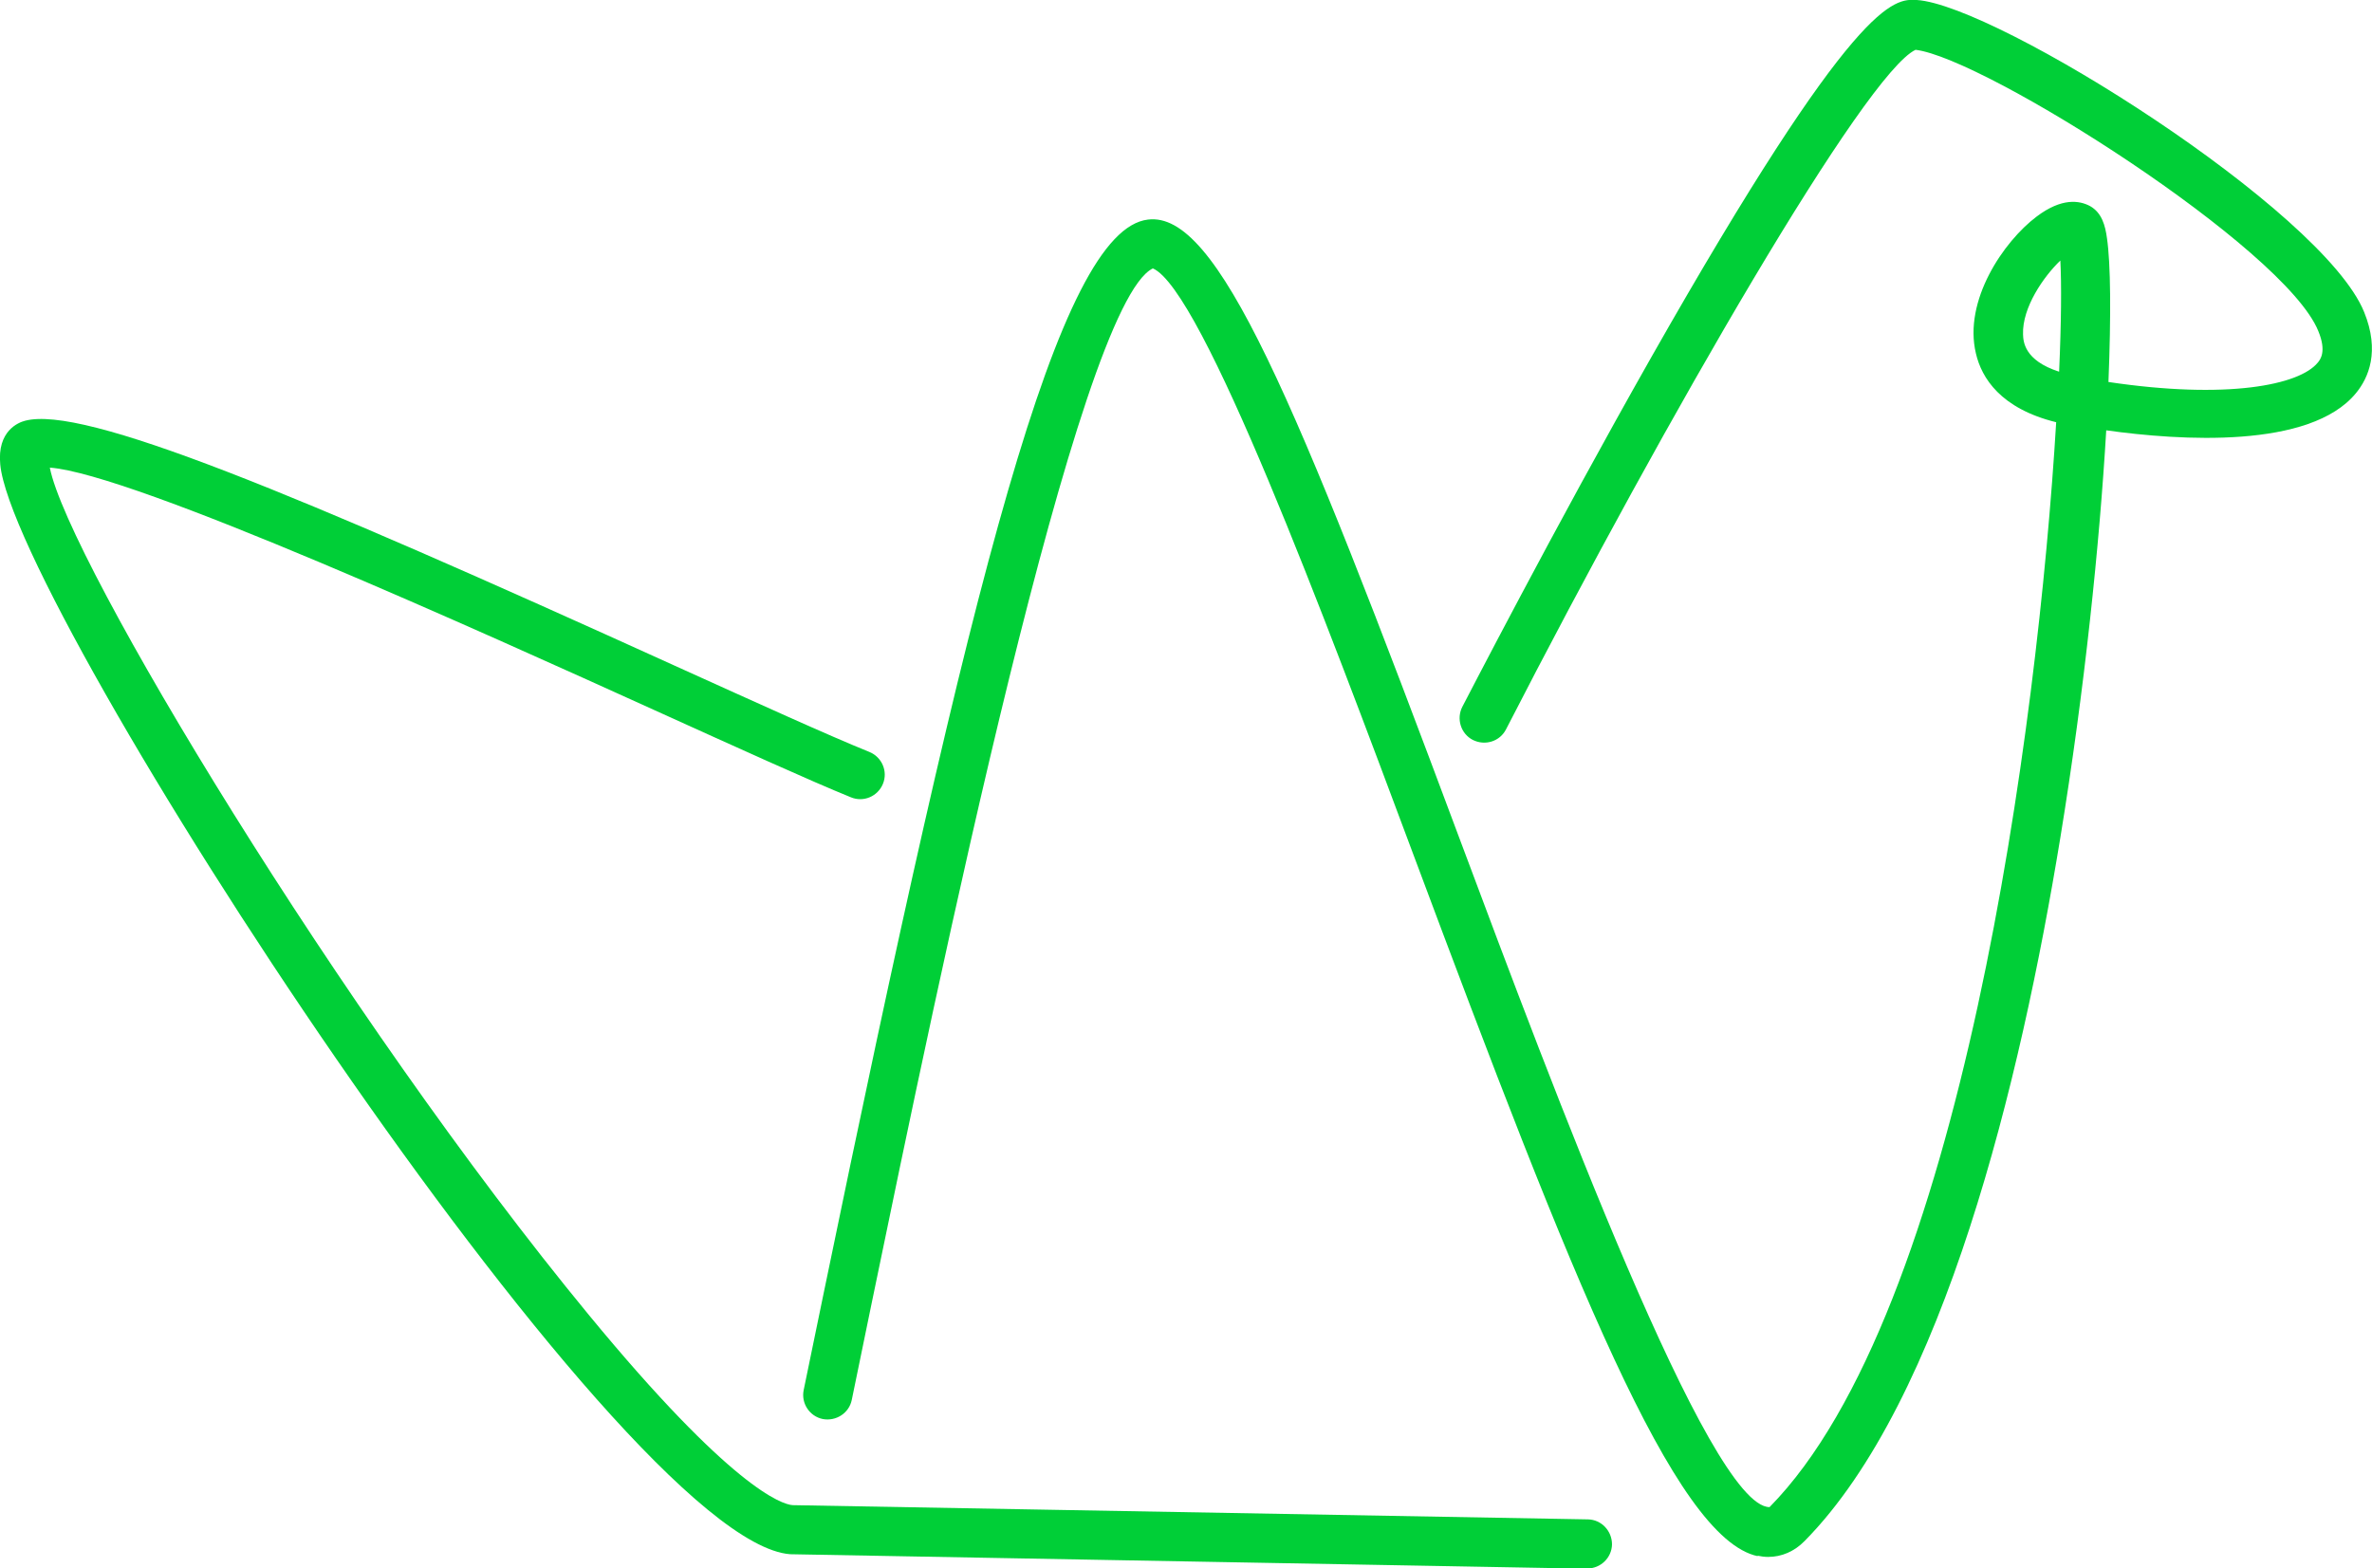 <?xml version="1.0" encoding="UTF-8"?>
<svg xmlns="http://www.w3.org/2000/svg" version="1.1" viewBox="0 0 96.66 63.93">
  <defs>
    <style>
      .cls-1 {
        fill: #00cf37;
      }
    </style>
  </defs>
  <!-- Generator: Adobe Illustrator 28.7.1, SVG Export Plug-In . SVG Version: 1.2.0 Build 142)  -->
  <g>
    <g id="Layer_1">
      <g>
        <path class="cls-1" d="M71.63,63.43c-3.4-.72-7.56-11.27-14.02-28.56-3.64-9.75-8.62-23.06-10.63-23.93-3.05,1.46-8.73,28.96-11.47,42.23l-.8,3.89c-.11.54-.64.88-1.18.78-.54-.11-.89-.64-.78-1.18l.8-3.88c6.06-29.36,9.59-43.4,13.23-43.83,2.82-.35,5.91,7.04,12.7,25.24,3.81,10.19,10.18,27.24,12.63,27.24h0c7.8-7.92,10.94-31.86,11.68-44.22-2.27-.56-3.04-1.81-3.27-2.8-.52-2.16,1.13-4.57,2.47-5.58,1.03-.78,1.75-.66,2.18-.43.48.27.62.79.69,1.31.15,1.03.17,3.11.06,5.86,4.83.72,7.78.13,8.53-.79.1-.12.37-.45.02-1.29-1.37-3.38-13.58-11.12-16.41-11.46-2.03.95-10.04,14.75-16.69,27.7-.25.49-.85.68-1.35.43-.49-.25-.68-.86-.43-1.35.04-.07,3.71-7.21,7.69-14.23C75.64-.15,77.18-.05,78.11,0c3.26.21,16.55,8.57,18.23,12.72.65,1.6.18,2.68-.33,3.3-1.87,2.29-7.18,1.94-10.18,1.52-.27,4.6-.88,10.56-1.87,16.6-1.62,9.91-4.75,22.92-10.42,28.67-.42.43-.94.65-1.49.65-.14,0-.29-.02-.43-.05ZM82.44,13.63c.01.28.04,1.06,1.47,1.52.09-2.02.1-3.59.05-4.53-.67.64-1.56,1.91-1.52,3.01ZM83.85,9.75,78.13,1.99h0s0,0,0,0Z"/>
        <path class="cls-1" d="M64.69,63.93c.54,0,.99-.44,1-.98,0-.55-.43-1.01-.98-1.02l-32.41-.58c-.44-.03-2.5-.7-8.31-7.76C13.94,41.39,2.76,22.82,2.03,19.06c3.39.25,17.61,6.7,24.65,9.89,3.38,1.53,6.3,2.86,8,3.55.51.21,1.09-.04,1.3-.55.21-.51-.04-1.09-.55-1.3-1.66-.67-4.56-1.99-7.92-3.51C11.81,20.01,3.41,16.52,1.02,17.15c-.27.07-1.14.41-1.01,1.78.54,5.85,25.21,43.9,32.19,44.42l32.47.59h.02Z"/>
      </g>
    </g>
  </g>
</svg>